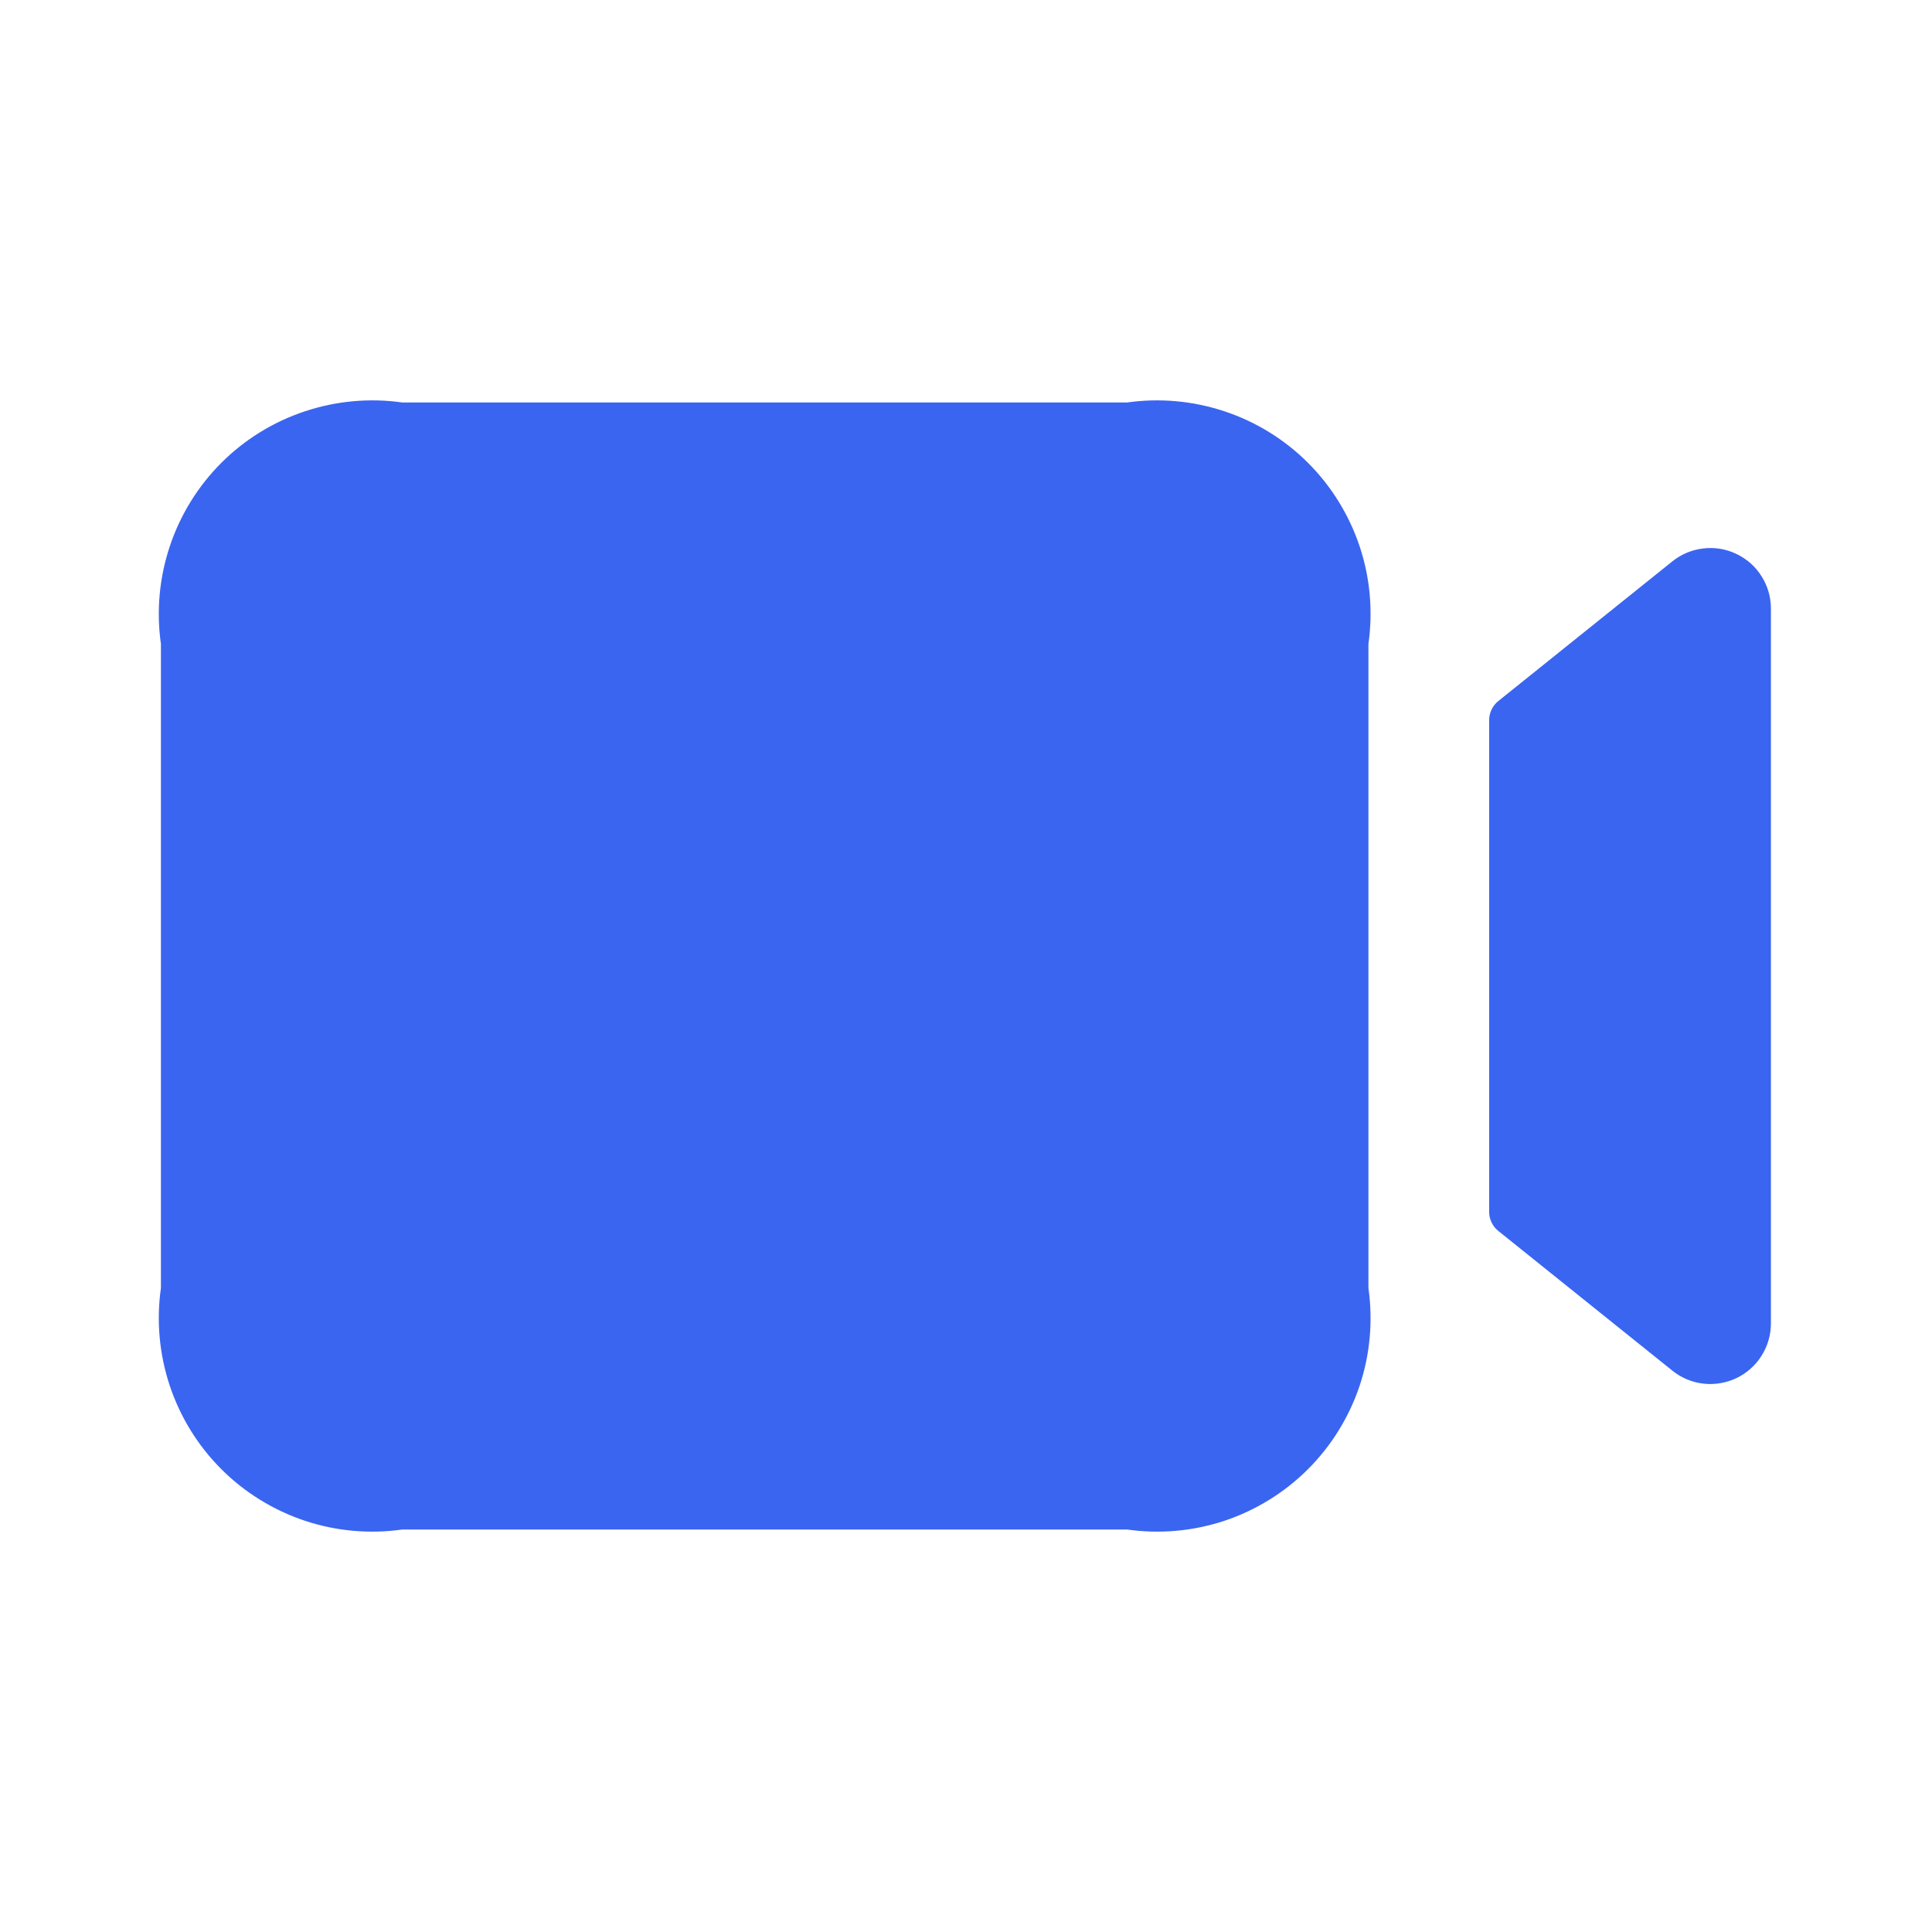 <svg width="24" height="24" viewBox="0 0 24 24" fill="none" xmlns="http://www.w3.org/2000/svg">
<path d="M21.999 7.56V16.44C21.999 16.582 21.959 16.721 21.883 16.841C21.808 16.961 21.7 17.057 21.572 17.119C21.444 17.18 21.301 17.204 21.16 17.188C21.019 17.172 20.886 17.116 20.775 17.027L18.611 15.29C18.576 15.262 18.548 15.226 18.529 15.186C18.509 15.146 18.499 15.101 18.499 15.056V8.944C18.499 8.899 18.509 8.855 18.529 8.814C18.548 8.774 18.576 8.738 18.611 8.71L20.775 6.973C20.886 6.884 21.019 6.829 21.16 6.813C21.301 6.796 21.444 6.82 21.572 6.882C21.7 6.943 21.808 7.039 21.883 7.159C21.959 7.279 21.999 7.418 21.999 7.56ZM16.999 16V8C17.057 7.593 17.02 7.177 16.89 6.787C16.759 6.396 16.54 6.041 16.249 5.75C15.958 5.459 15.603 5.24 15.213 5.11C14.822 4.98 14.407 4.942 13.999 5H4.999C4.592 4.942 4.176 4.98 3.786 5.11C3.395 5.24 3.04 5.459 2.749 5.75C2.458 6.041 2.239 6.396 2.109 6.787C1.979 7.177 1.941 7.593 1.999 8V16C1.941 16.408 1.979 16.823 2.109 17.214C2.239 17.604 2.458 17.959 2.749 18.25C3.04 18.541 3.395 18.76 3.786 18.891C4.176 19.021 4.592 19.058 4.999 19H13.999C14.407 19.058 14.822 19.021 15.213 18.891C15.603 18.76 15.958 18.541 16.249 18.25C16.54 17.959 16.759 17.604 16.89 17.214C17.02 16.823 17.057 16.408 16.999 16Z" fill="#3A65F0"/>
</svg>
